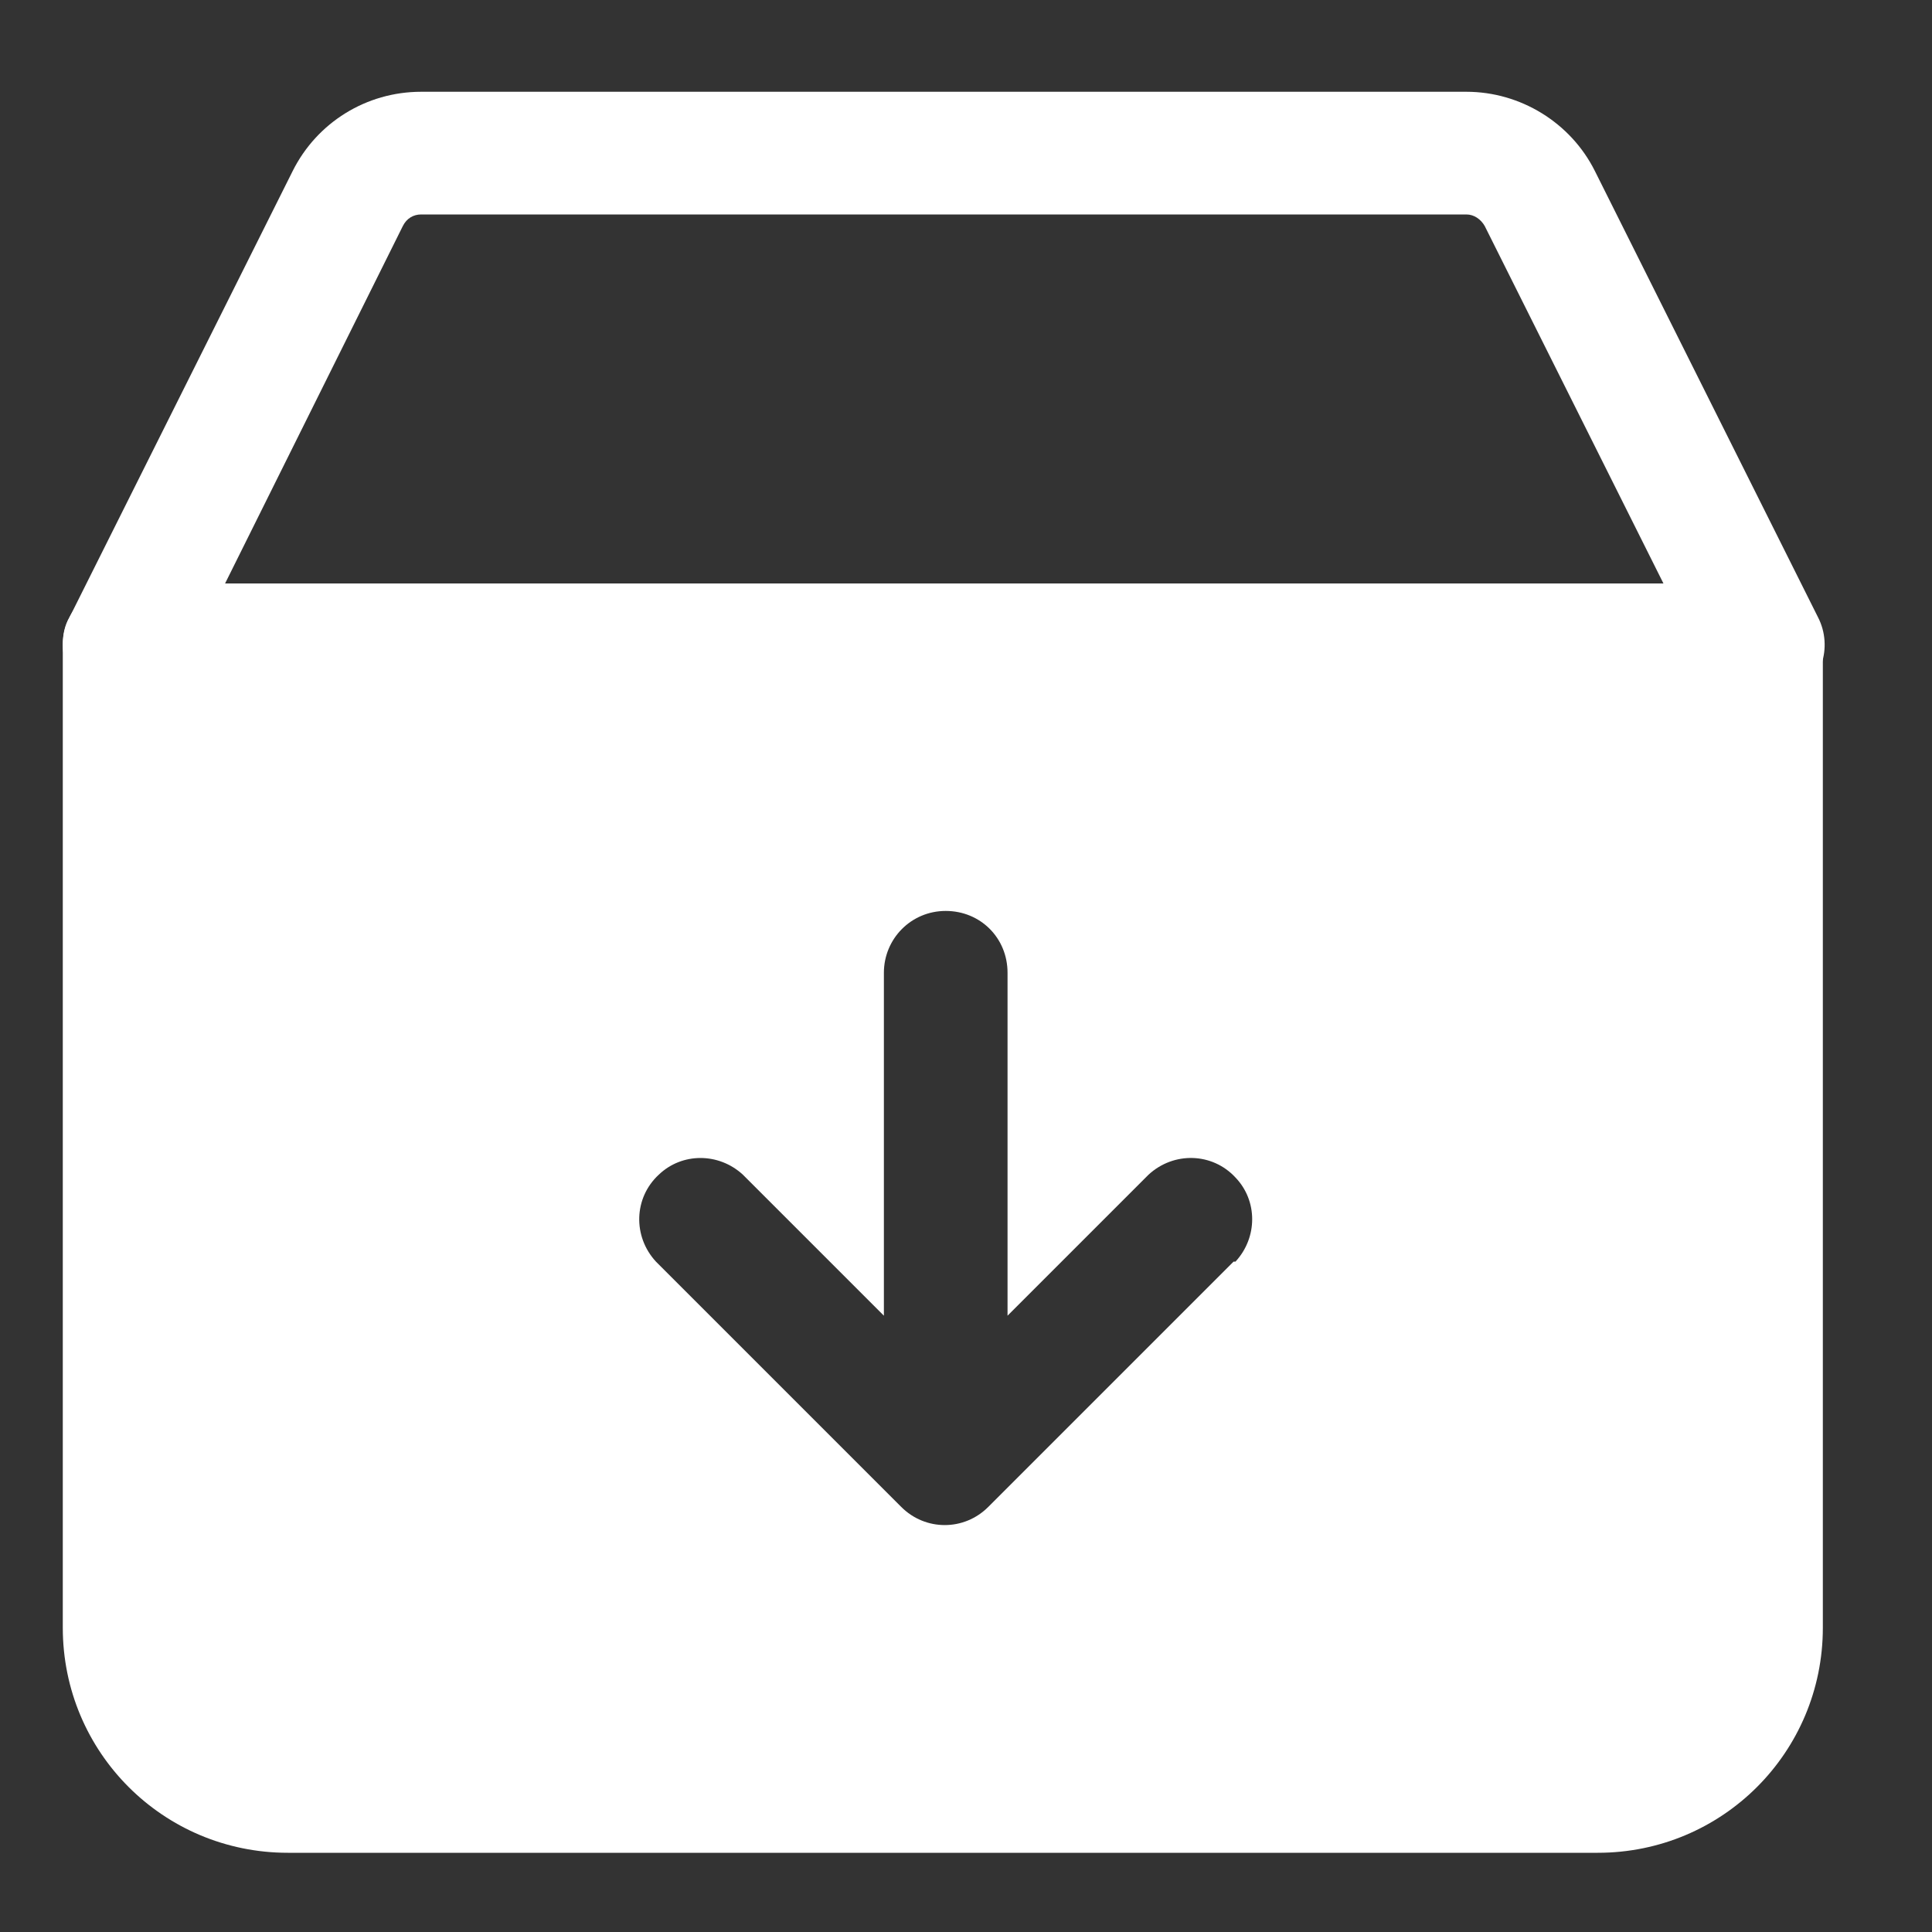 <?xml version="1.0" encoding="utf-8"?>
<!-- Generator: Adobe Illustrator 27.3.1, SVG Export Plug-In . SVG Version: 6.00 Build 0)  -->
<svg version="1.1" id="Layer_1" xmlns="http://www.w3.org/2000/svg" xmlns:xlink="http://www.w3.org/1999/xlink" x="0px" y="0px"
	 viewBox="0 0 20 20" style="enable-background:new 0 0 20 20;" xml:space="preserve">
<rect x="0" y="0" width="20" height="20" fill="#333333" stroke="none"/>
<style type="text/css">
	.st0{fill:#FFFFFF;}
</style>
<g id="Layer_2_00000088095503234062376870000000217021840008059048_">
	<path class="st0" d="M18.25,7.31H1.29c-0.35,0-0.64-0.28-0.64-0.64c0-0.1,0.02-0.2,0.07-0.28l2.31-4.62
		c0.25-0.5,0.76-0.82,1.33-0.82h10.82c0.56,0,1.08,0.32,1.33,0.82l2.31,4.62c0.16,0.31,0.03,0.7-0.28,0.85
		C18.45,7.28,18.35,7.31,18.25,7.31L18.25,7.31L18.25,7.31z M2.33,6.04h14.89l-1.85-3.7c-0.04-0.07-0.11-0.12-0.19-0.12H4.36
		c-0.08,0-0.15,0.04-0.19,0.12L2.33,6.04L2.33,6.04z"/>
	<path class="st0" d="M18.25,6.04H1.29c-0.35,0-0.64,0.28-0.64,0.64v10.17c0,1.29,1.04,2.33,2.33,2.33h13.56
		c1.29,0,2.33-1.04,2.33-2.33V6.67c0-0.35-0.28-0.64-0.64-0.64L18.25,6.04z M12.77,13.06l-2.54,2.54c-0.25,0.25-0.65,0.25-0.9,0
		l-2.54-2.54c-0.24-0.26-0.23-0.66,0.03-0.9c0.24-0.23,0.62-0.23,0.87,0l1.46,1.46v-3.55c0-0.35,0.28-0.64,0.64-0.64
		s0.64,0.28,0.64,0.64v3.55l1.46-1.46c0.26-0.24,0.66-0.23,0.9,0.03c0.23,0.24,0.23,0.62,0,0.87l0,0H12.77z"/>
</g>
</svg>
